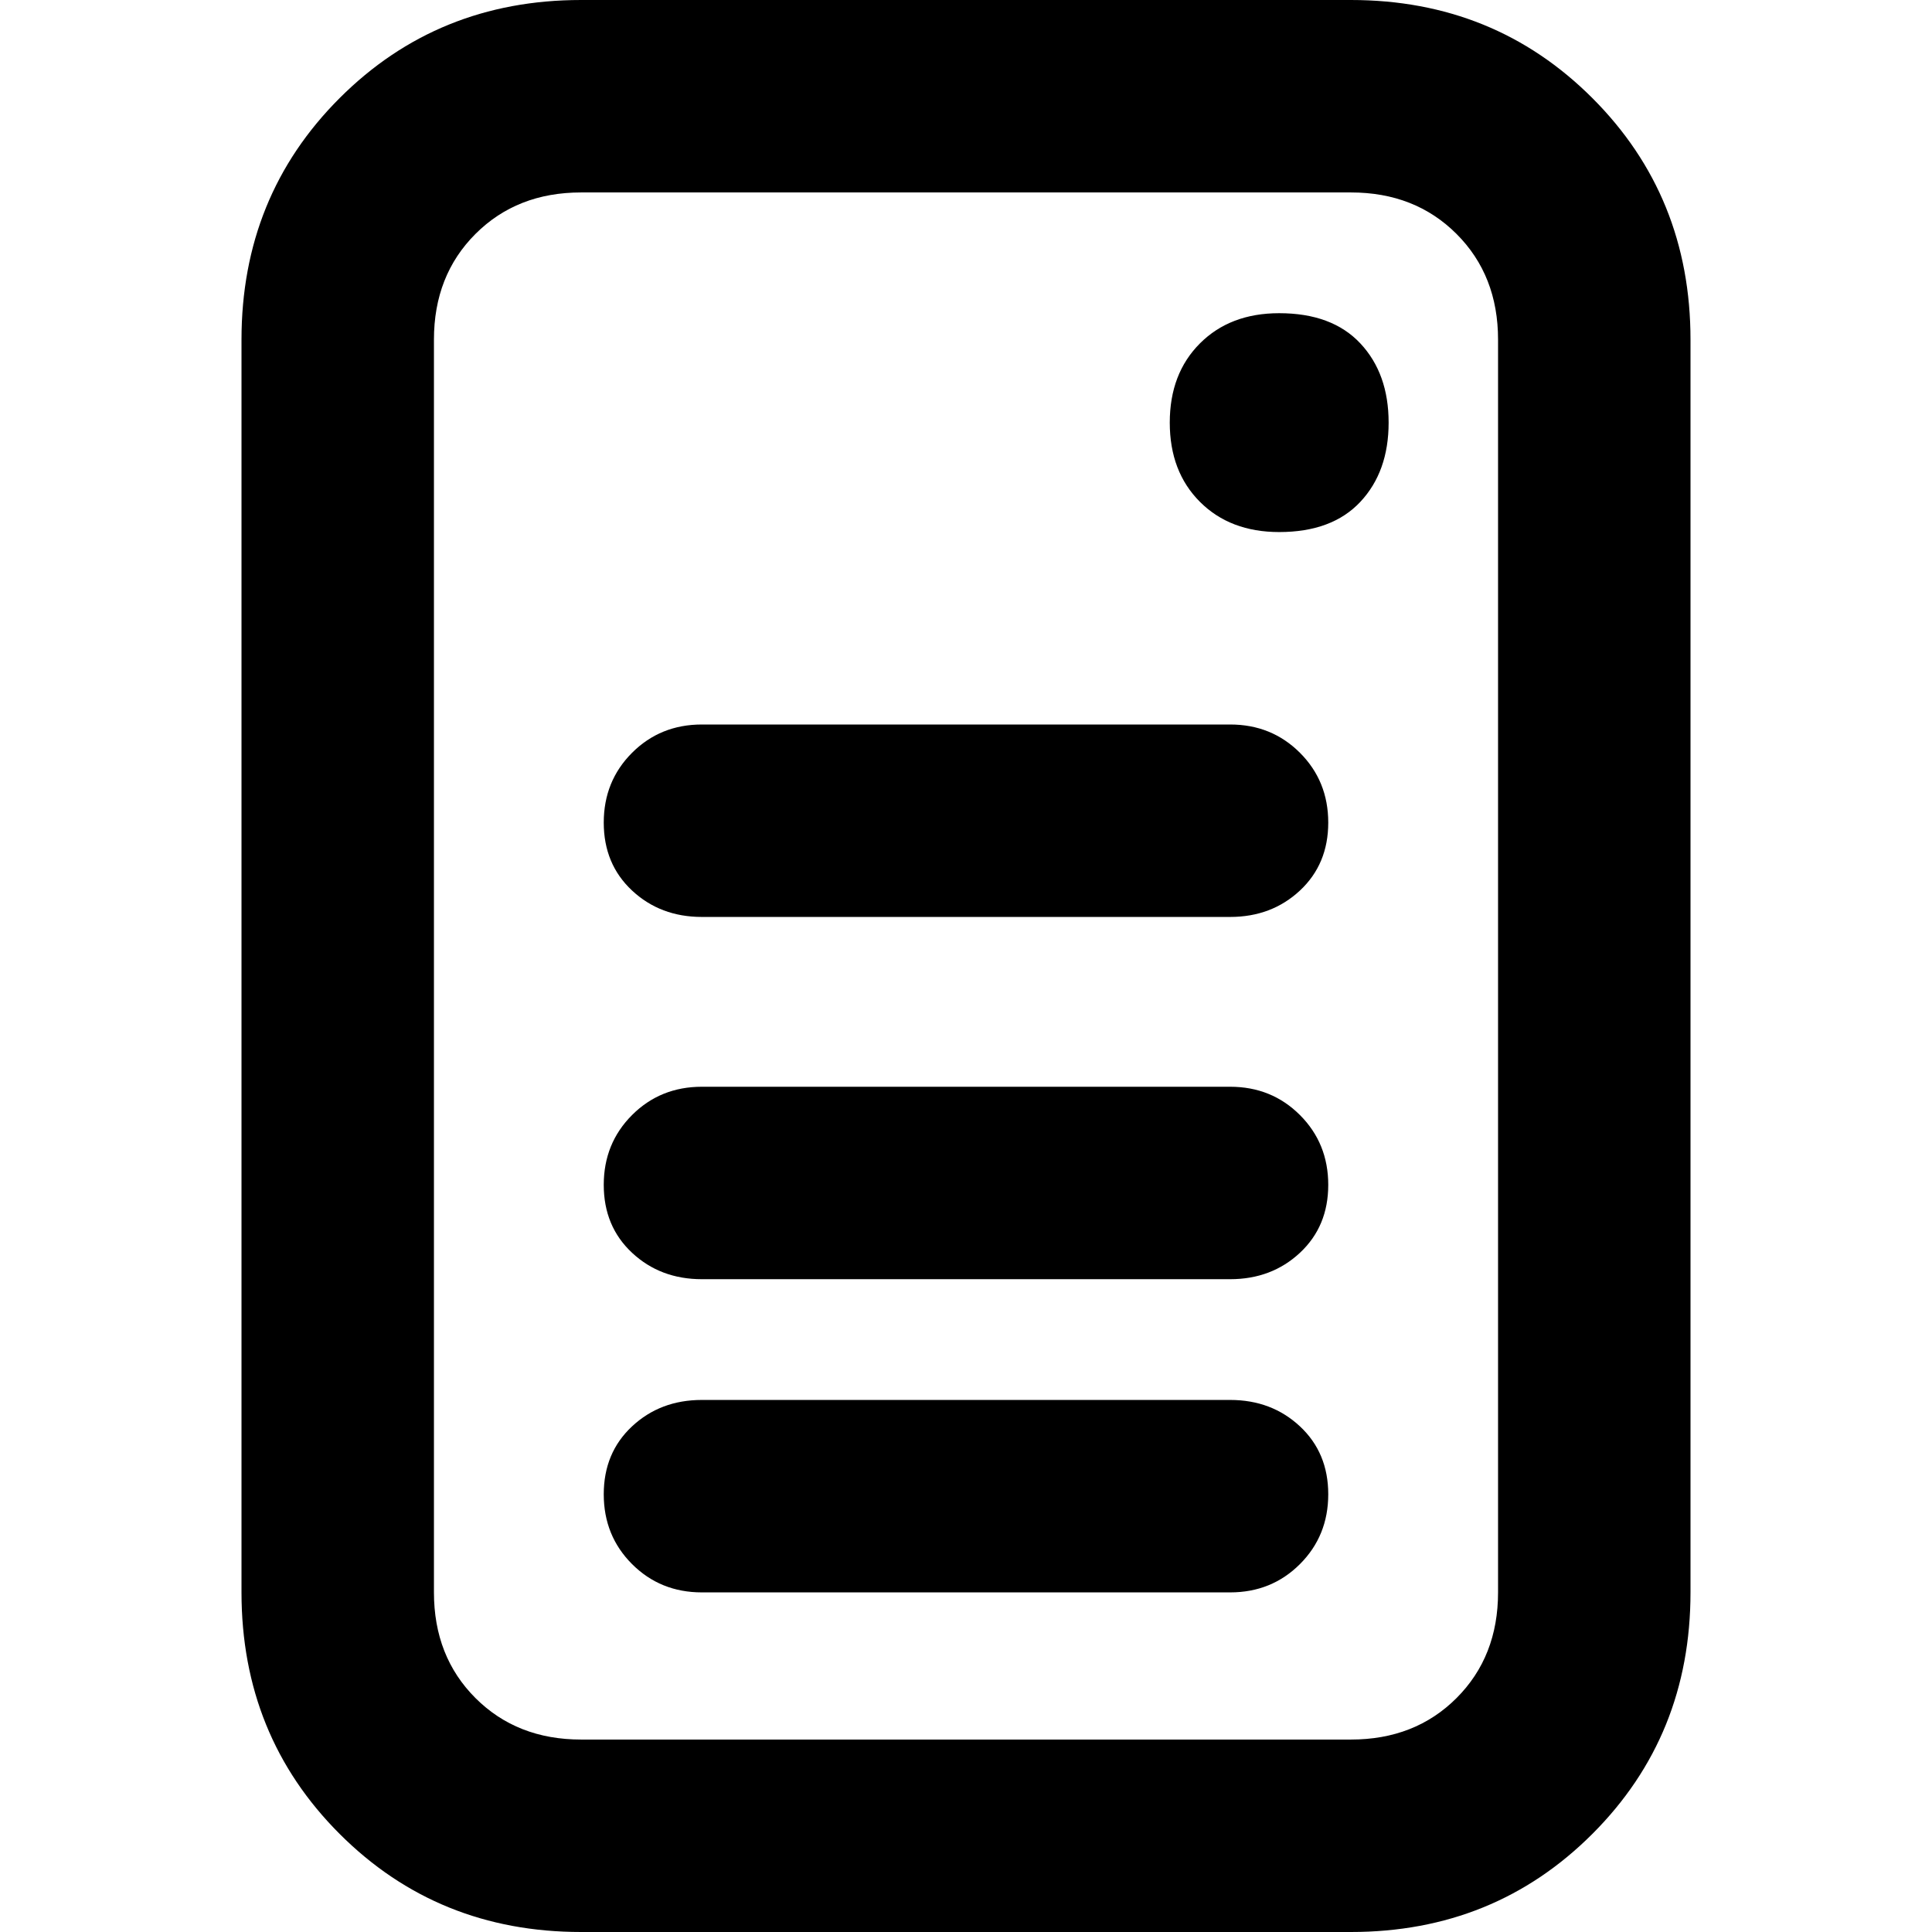 <svg xmlns="http://www.w3.org/2000/svg" viewBox="0 0 512 512">
	<path d="M358 512H154q-38 0-64-26t-26-64V90q0-38 26-64t64-26h204q38 0 64 26t26 64v332q0 38-26 64t-64 26zM154 51q-17 0-28 11t-11 28v332q0 17 11 28t28 11h204q17 0 28-11t11-28V90q0-17-11-28t-28-11H154zm185 32q14 0 21.5 8t7.5 21-7.5 21-21.5 8q-13 0-21-8t-8-21 8-21 21-8zm-13 160H186q-11 0-18.5-7t-7.5-18 7.5-18.5T186 192h140q11 0 18.5 7.5T352 218t-7.5 18-18.5 7zm0 96H186q-11 0-18.5-7t-7.5-18 7.5-18.5T186 288h140q11 0 18.5 7.5T352 314t-7.5 18-18.5 7zm0 83H186q-11 0-18.5-7.5T160 396t7.5-18 18.5-7h140q11 0 18.5 7t7.5 18-7.5 18.5T326 422z"/>
</svg>